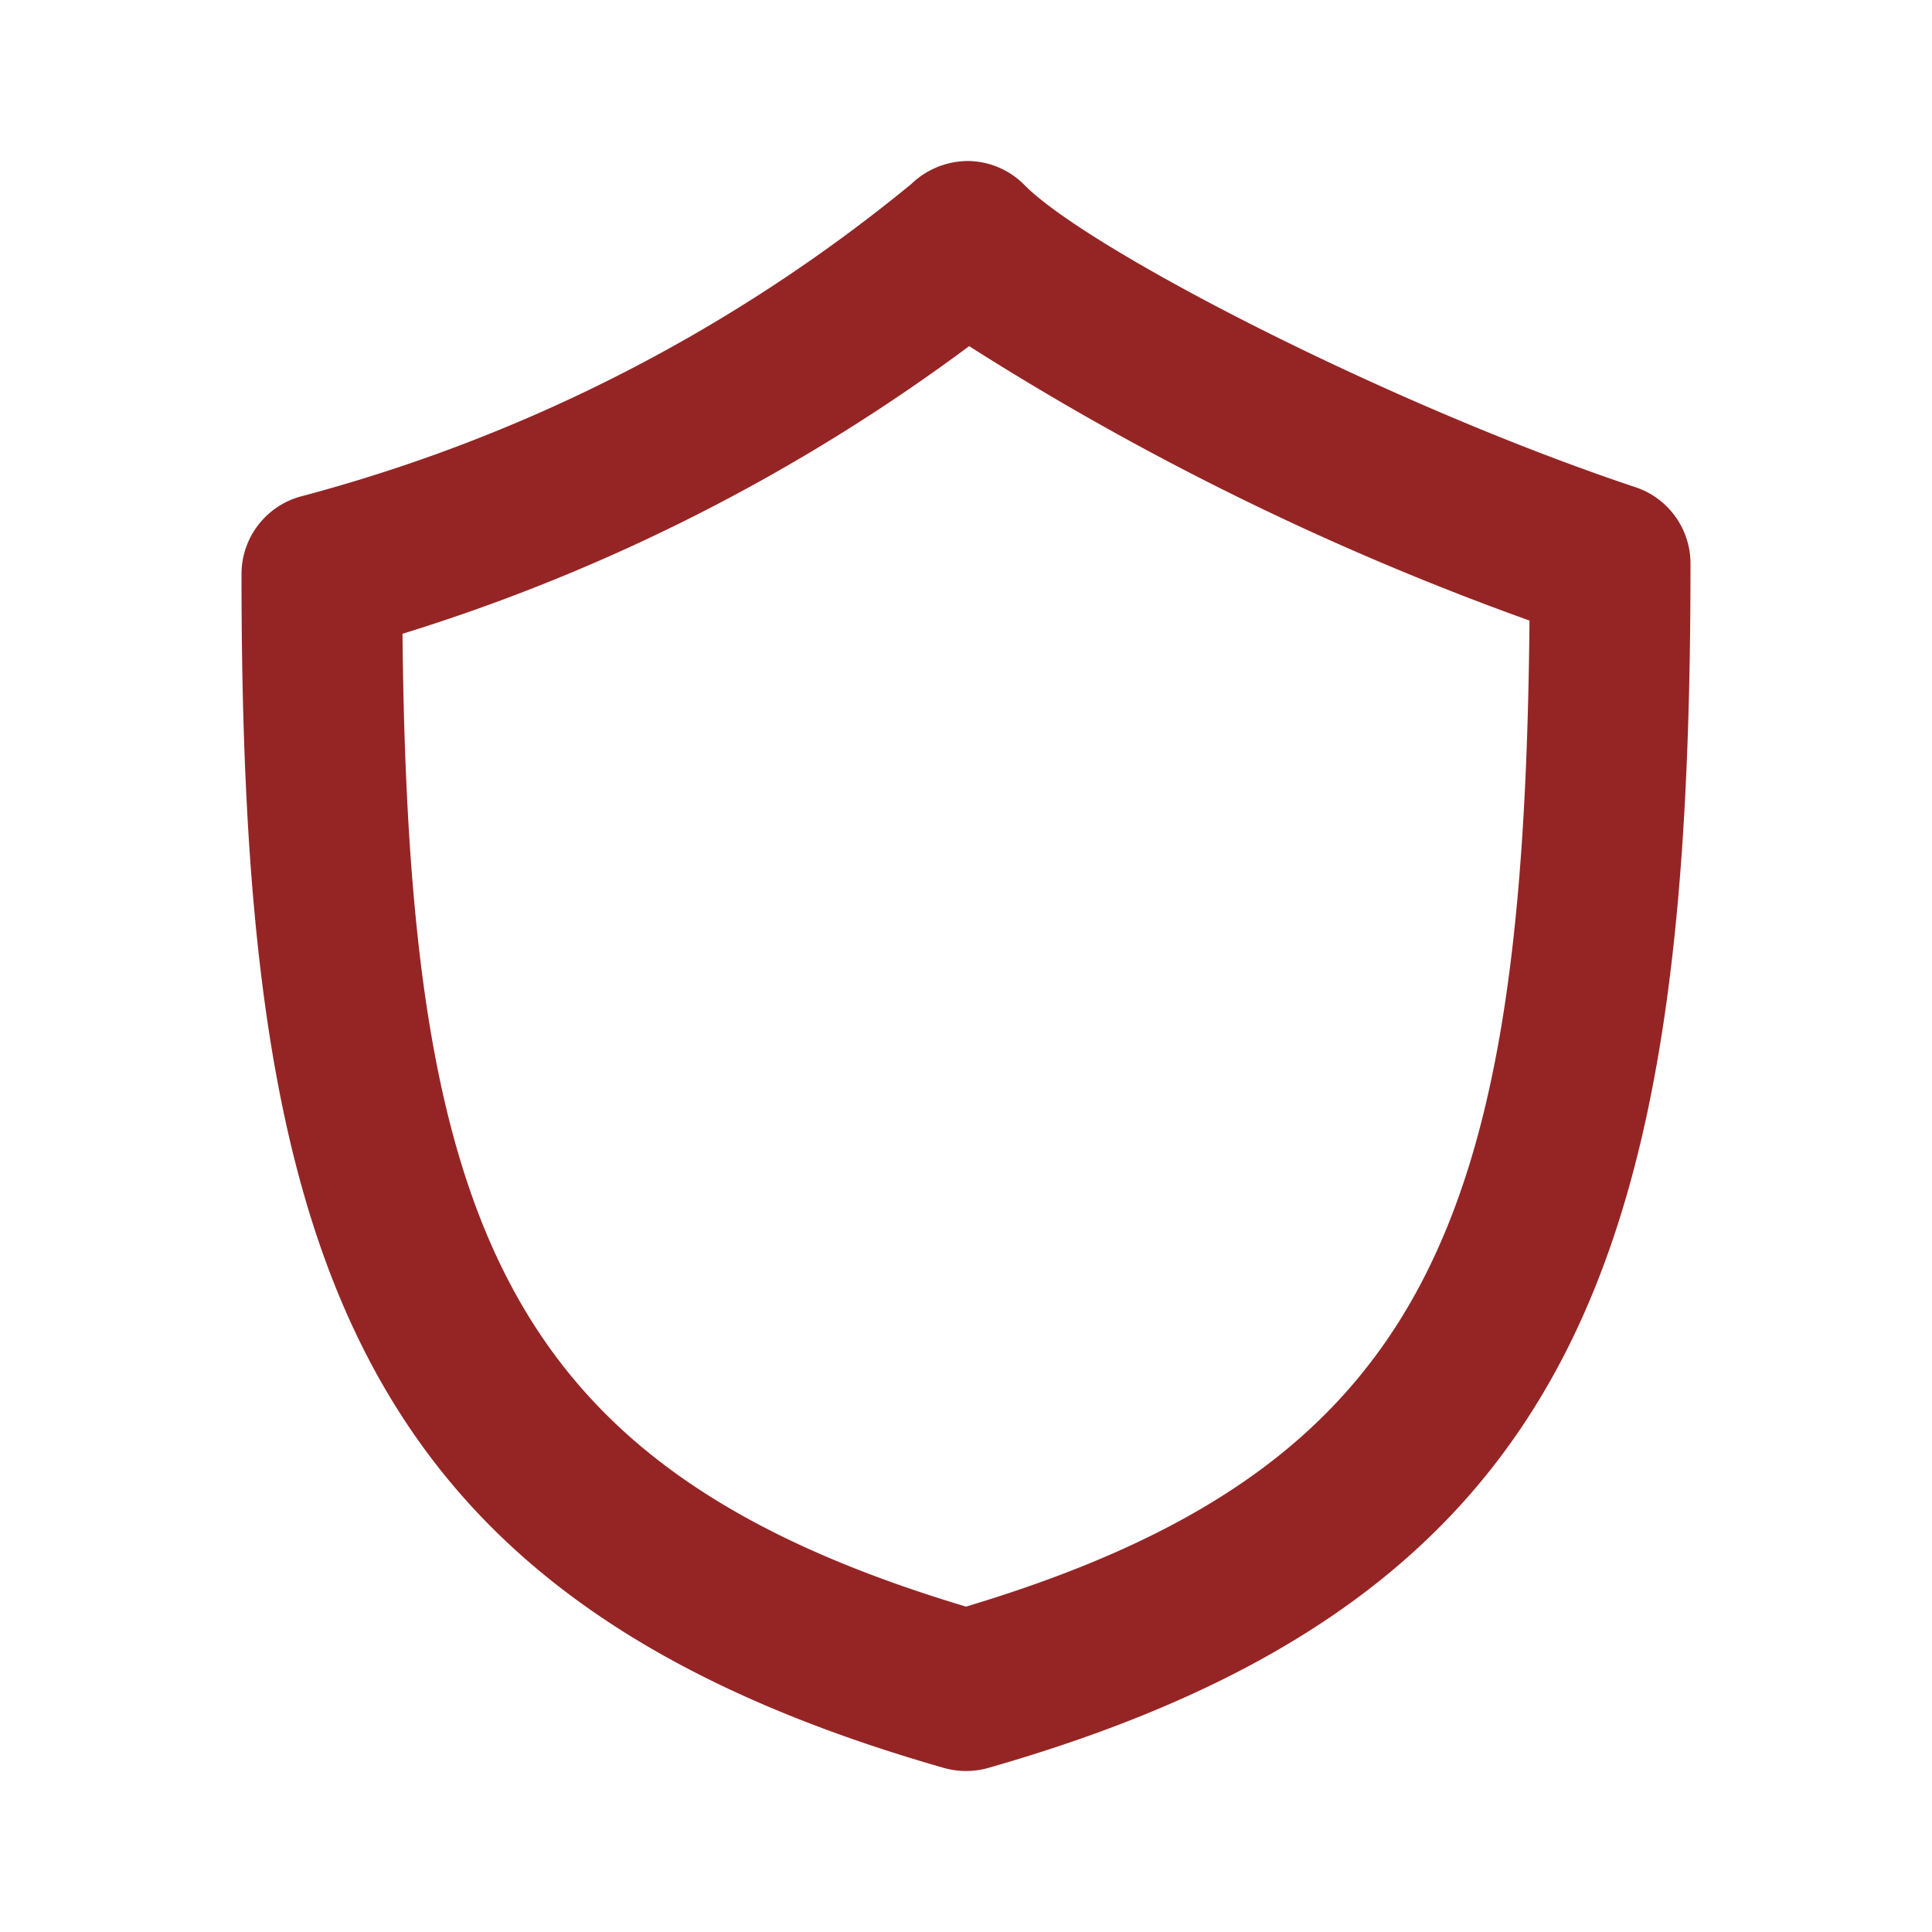 <svg height="80" width="80" xmlns:xlink="http://www.w3.org/1999/xlink" xmlns="http://www.w3.org/2000/svg" version="1.1" viewBox="0 0 1024 1024" class="icon"><path fill="#952525" d="M866.816 258.219C736 214.571 576.811 132.267 543.061 98.133a42.667 42.667 0 0 0-29.867-12.8 43.605 43.605 0 0 0-30.293 12.288 854.827 854.827 0 0 1-323.627 165.547A42.667 42.667 0 0 0 128 304.213c0 356.651 55.723 542.336 372.309 632.832a43.264 43.264 0 0 0 23.467 0C840.277 846.592 896 659.115 896 298.667a42.667 42.667 0 0 0-29.184-40.448zM512 851.541C266.965 778.027 216.448 648.533 213.333 335.915A995.755 995.755 0 0 0 513.664 183.467 1494.528 1494.528 0 0 0 810.667 328.917c-2.944 317.909-53.12 448.939-298.667 522.624z"></path></svg>